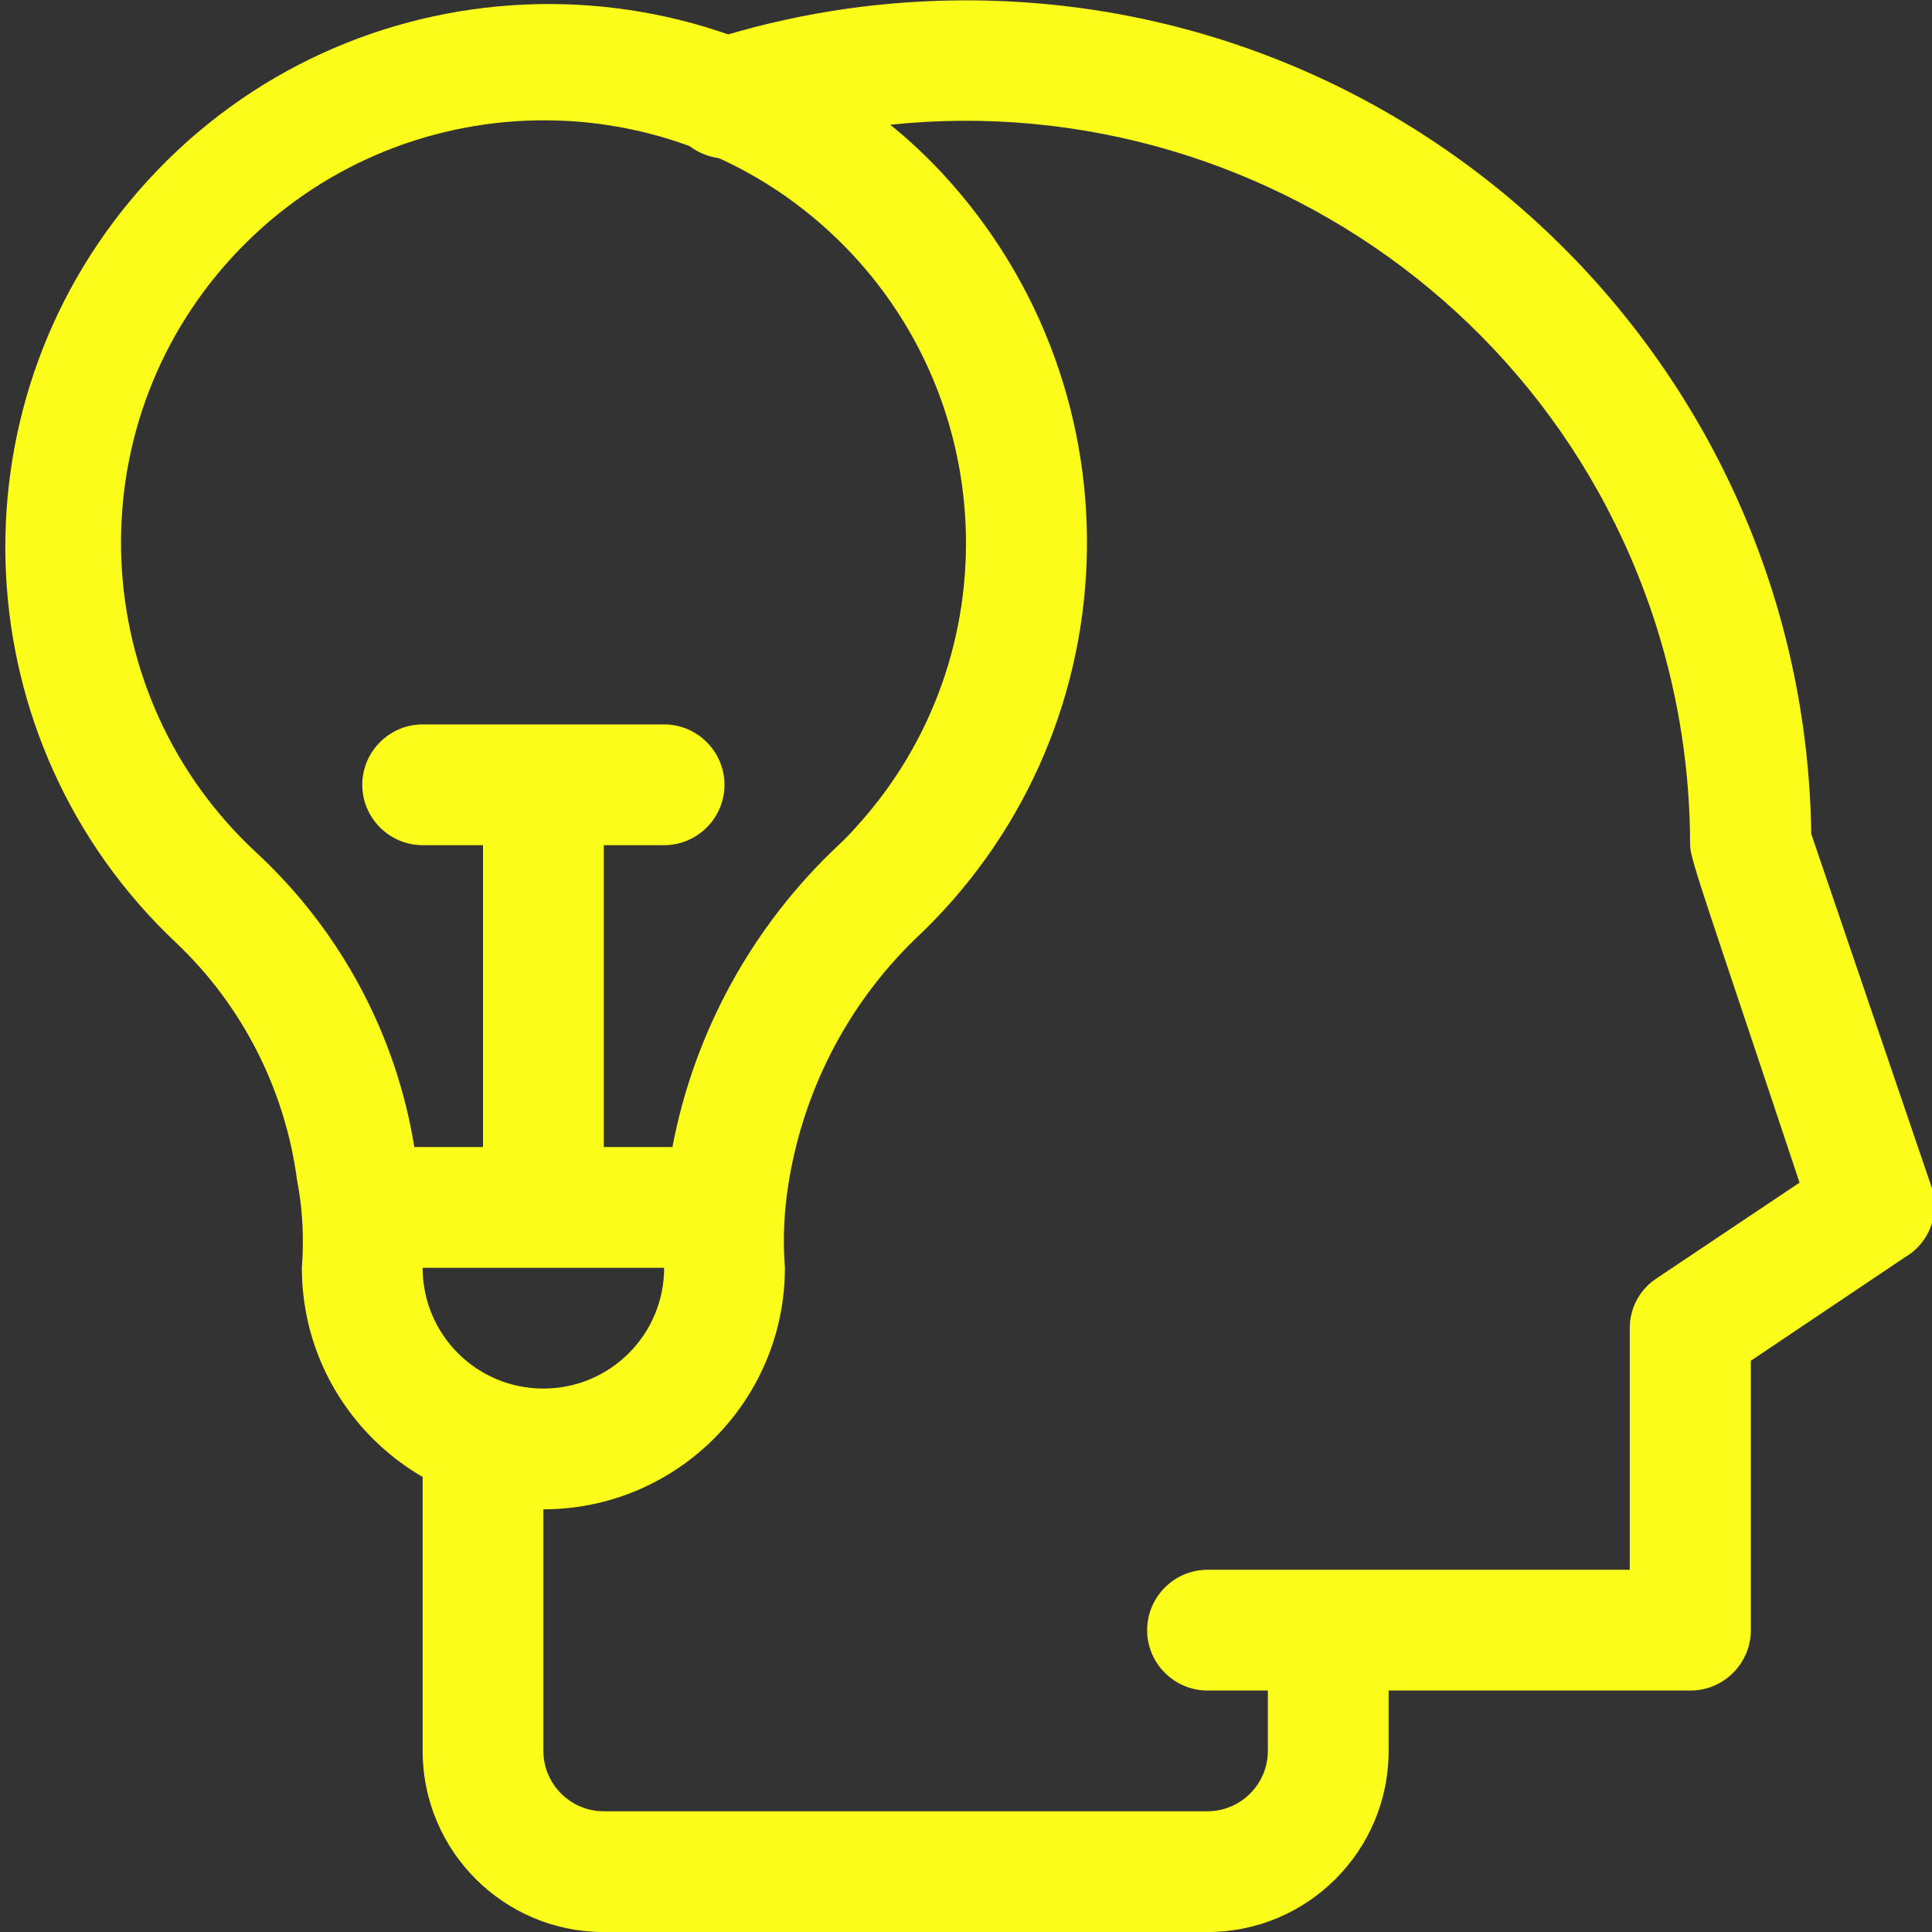 <svg width="45" height="45" viewBox="0 0 45 45" fill="none" xmlns="http://www.w3.org/2000/svg">
<rect x="0" y="0" width="45" height="45" fill="#333333" stroke="none"/>
<path d="M45 27.678L42.188 19.425C42.038 8.553 33.1 -0.14 22.227 0.01C20.294 0.036 18.378 0.344 16.532 0.933C15.785 1.143 15.354 1.926 15.565 2.673C15.776 3.42 16.559 3.851 17.306 3.64C17.341 3.631 17.376 3.622 17.402 3.604C26.288 0.792 35.772 5.714 38.584 14.6C39.102 16.243 39.366 17.966 39.366 19.688C39.366 20.014 39.77 21.095 41.915 27.546L38.593 29.77C38.197 30.024 37.96 30.464 37.96 30.938V36.563H28.125C27.352 36.563 26.719 37.196 26.719 37.97C26.719 38.743 27.352 39.376 28.125 39.376H29.531V40.782C29.531 41.556 28.898 42.188 28.125 42.188H14.062C13.289 42.188 12.656 41.556 12.656 40.782V34.454C12.656 33.681 12.023 33.048 11.25 33.048C10.477 33.048 9.844 33.681 9.844 34.454V40.782C9.844 43.111 11.733 45.001 14.062 45.001H28.125C30.454 45.001 32.344 43.111 32.344 40.782V39.376H39.375C40.148 39.376 40.781 38.743 40.781 37.97V31.694L44.367 29.286C44.93 28.961 45.185 28.293 45 27.678Z" fill="#FCFC1B"/>
<path d="M21.094 3.206C15.82 -1.381 7.831 -0.837 3.235 4.437C-1.23 9.561 -0.844 17.304 4.105 21.962C5.643 23.421 6.636 25.372 6.917 27.473C7.049 28.15 7.084 28.844 7.031 29.53C7.031 32.632 9.554 35.155 12.656 35.155C15.759 35.155 18.282 32.632 18.282 29.53C18.229 28.853 18.264 28.167 18.378 27.491C18.747 25.276 19.837 23.237 21.489 21.707C26.499 16.829 26.605 8.823 21.736 3.813C21.525 3.602 21.314 3.4 21.094 3.206ZM12.656 32.342C11.101 32.342 9.844 31.085 9.844 29.53H15.469C15.469 31.085 14.212 32.342 12.656 32.342ZM19.529 19.686C17.534 21.558 16.172 24.028 15.662 26.717H14.063V19.686H15.469C16.242 19.686 16.875 19.053 16.875 18.28C16.875 17.506 16.242 16.873 15.469 16.873H9.844C9.071 16.873 8.438 17.506 8.438 18.28C8.438 19.053 9.071 19.686 9.844 19.686H11.25V26.717H9.651C9.229 24.107 7.946 21.707 6.012 19.897C2.004 16.223 1.732 9.992 5.405 5.993C9.079 1.994 15.311 1.712 19.31 5.386C23.309 9.06 23.59 15.291 19.916 19.29C19.793 19.431 19.661 19.563 19.529 19.686Z" fill="#FCFC1B"/>
</svg>

